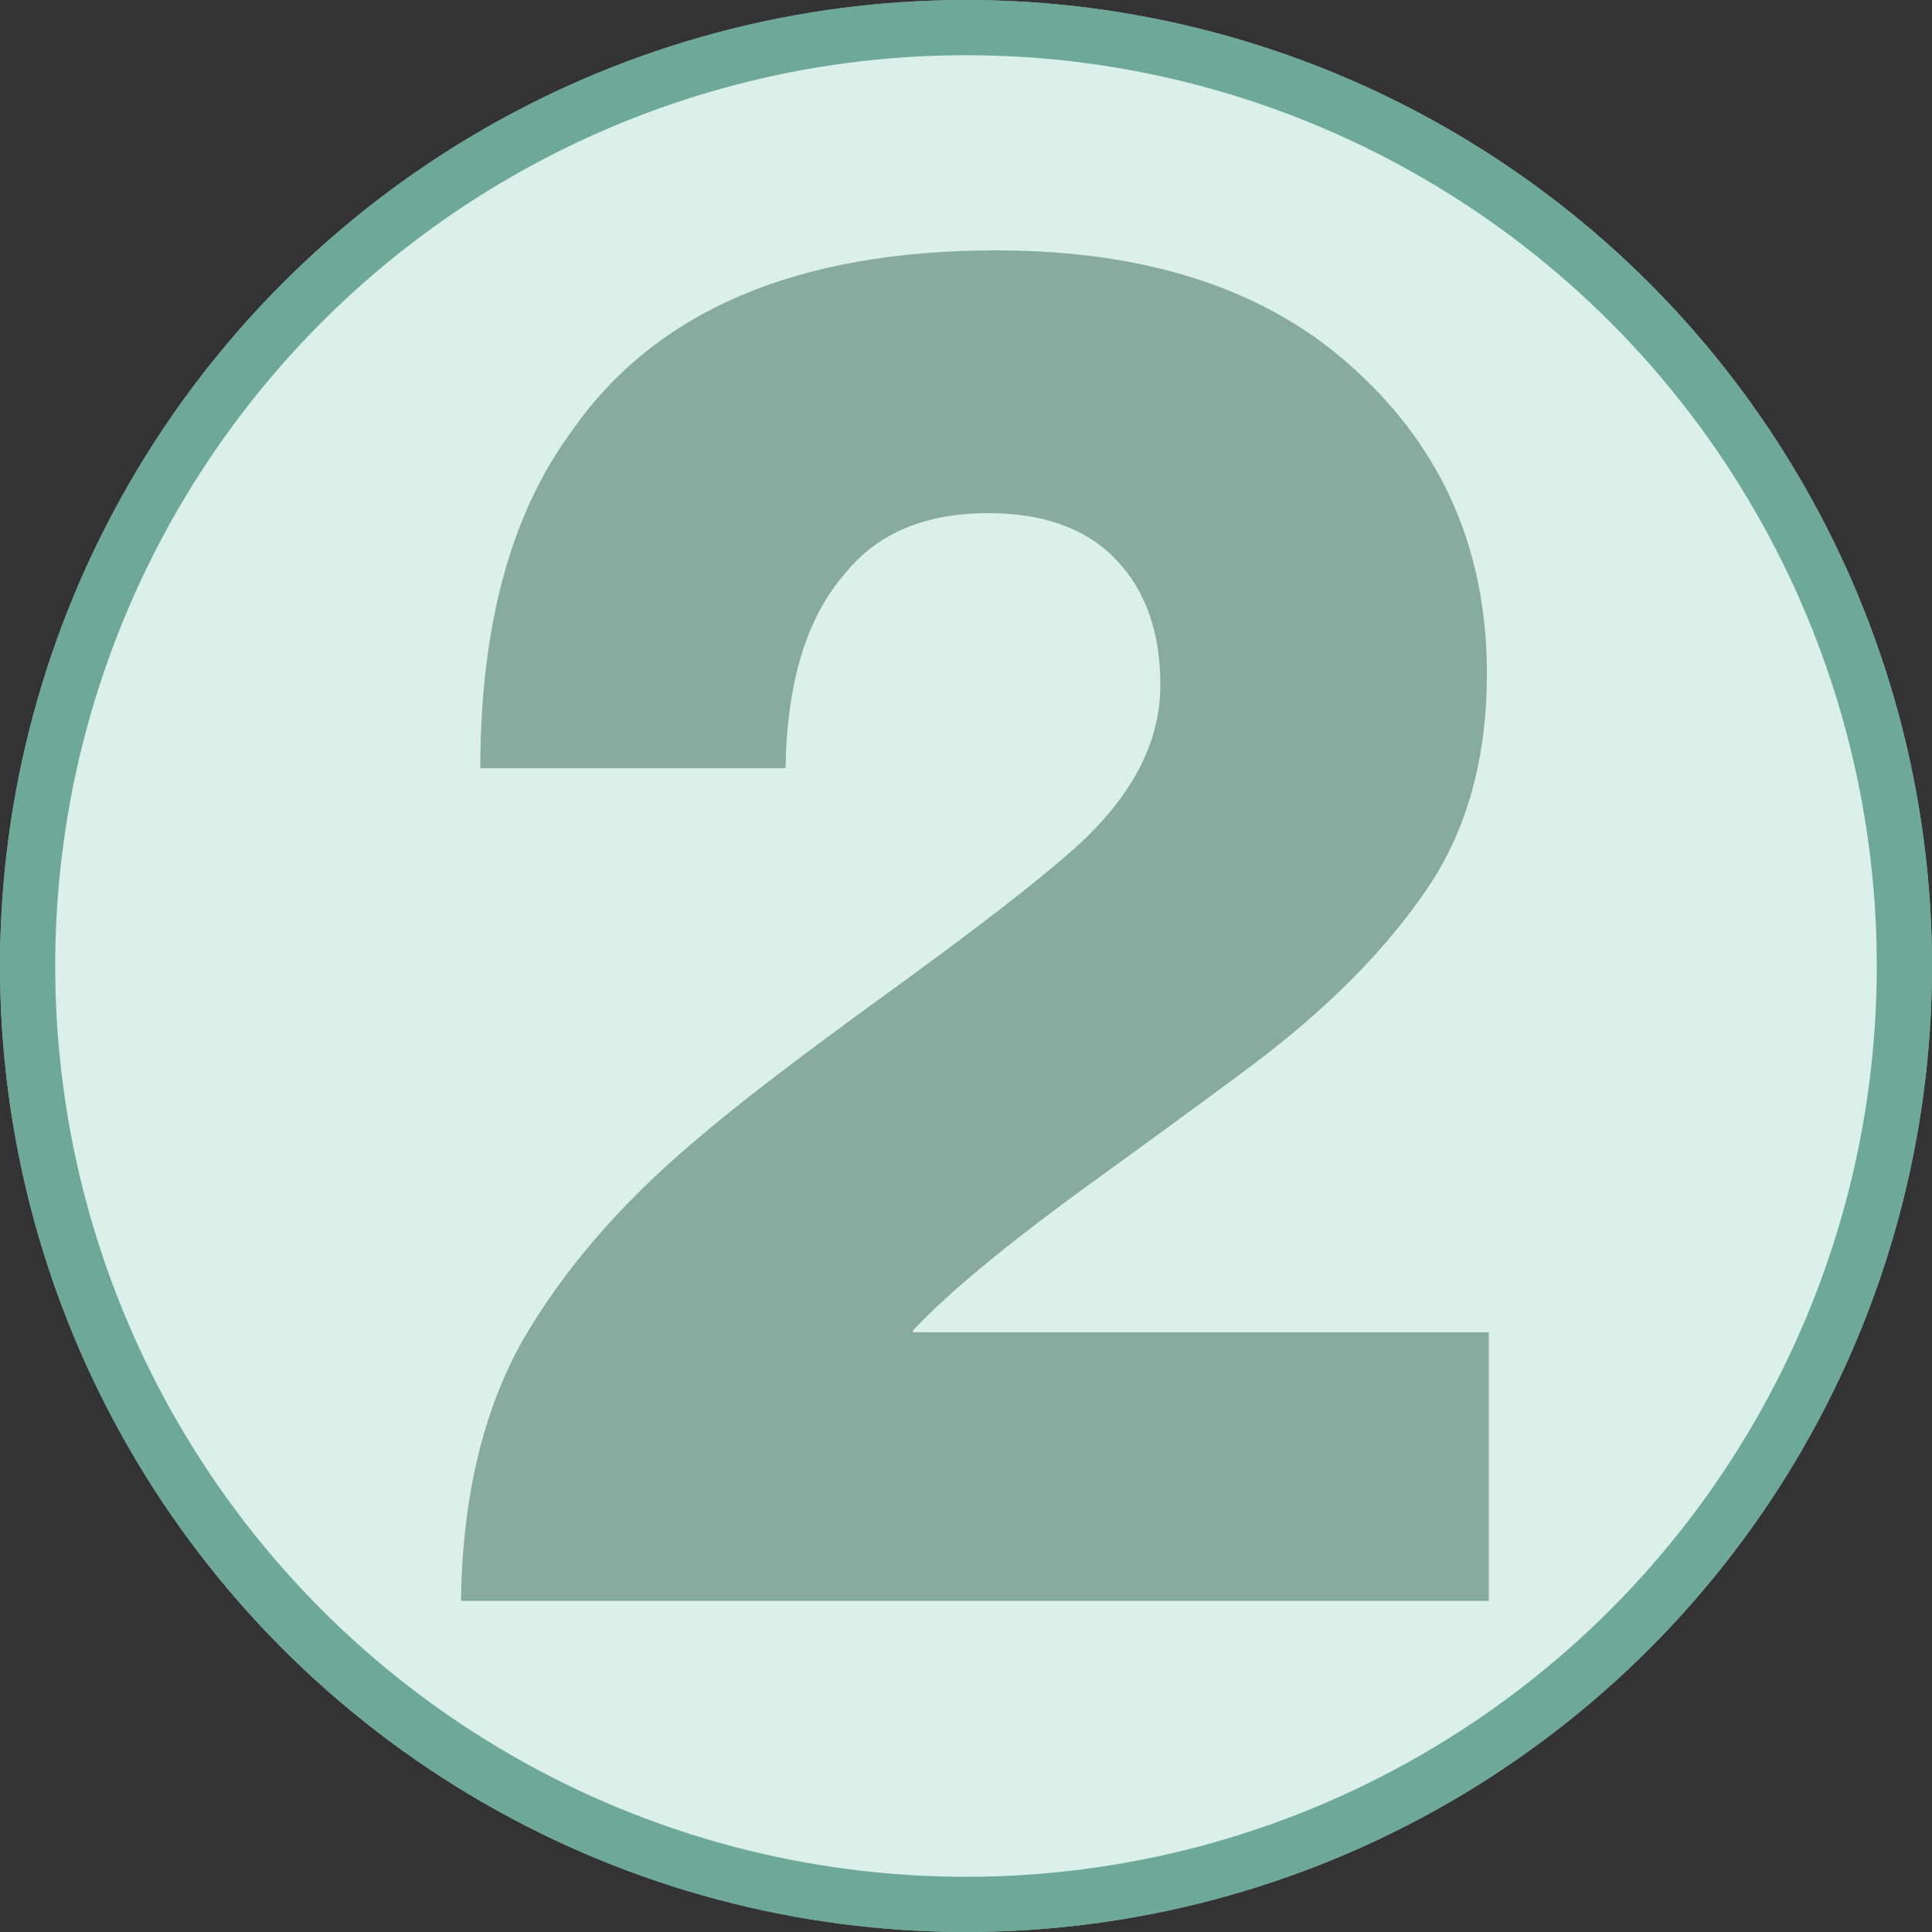 <svg fill="none" viewBox="0 0 70 70" height="70" width="70" xmlns="http://www.w3.org/2000/svg">
                      <rect x="0" y="0" width="70" height="70" fill="#333333" stroke="none"/>
                      <circle fill="#DBF0E9" r="35" cy="35" cx="35"></circle>
                      <circle stroke-width="2" stroke-opacity="0.6" stroke="#237A60" r="34" cy="35" cx="35"></circle>
                      <path fill-opacity="0.5" fill="#376657" d="M16.703 58.002C16.75 54.269 17.497 51.119 18.943 48.552C20.436 45.986 22.513 43.582 25.173 41.342C26.573 40.129 28.883 38.356 32.103 36.022C35.323 33.689 37.587 31.939 38.893 30.772C40.993 28.906 42.043 26.922 42.043 24.822C42.043 22.909 41.507 21.392 40.433 20.272C39.36 19.152 37.82 18.592 35.813 18.592C33.526 18.592 31.8 19.316 30.633 20.762C29.233 22.349 28.51 24.706 28.463 27.832H17.403C17.403 22.699 18.5 18.639 20.693 15.652C23.727 11.266 28.86 9.072 36.093 9.072C41.647 9.072 45.986 10.519 49.113 13.412C52.286 16.306 53.873 19.969 53.873 24.402C53.873 27.436 53.173 30.002 51.773 32.102C50.373 34.202 48.413 36.232 45.893 38.192C45.053 38.846 43.023 40.339 39.803 42.672C36.63 44.959 34.39 46.802 33.083 48.202V48.272H53.943V58.002H16.703Z"></path>
                    </svg>